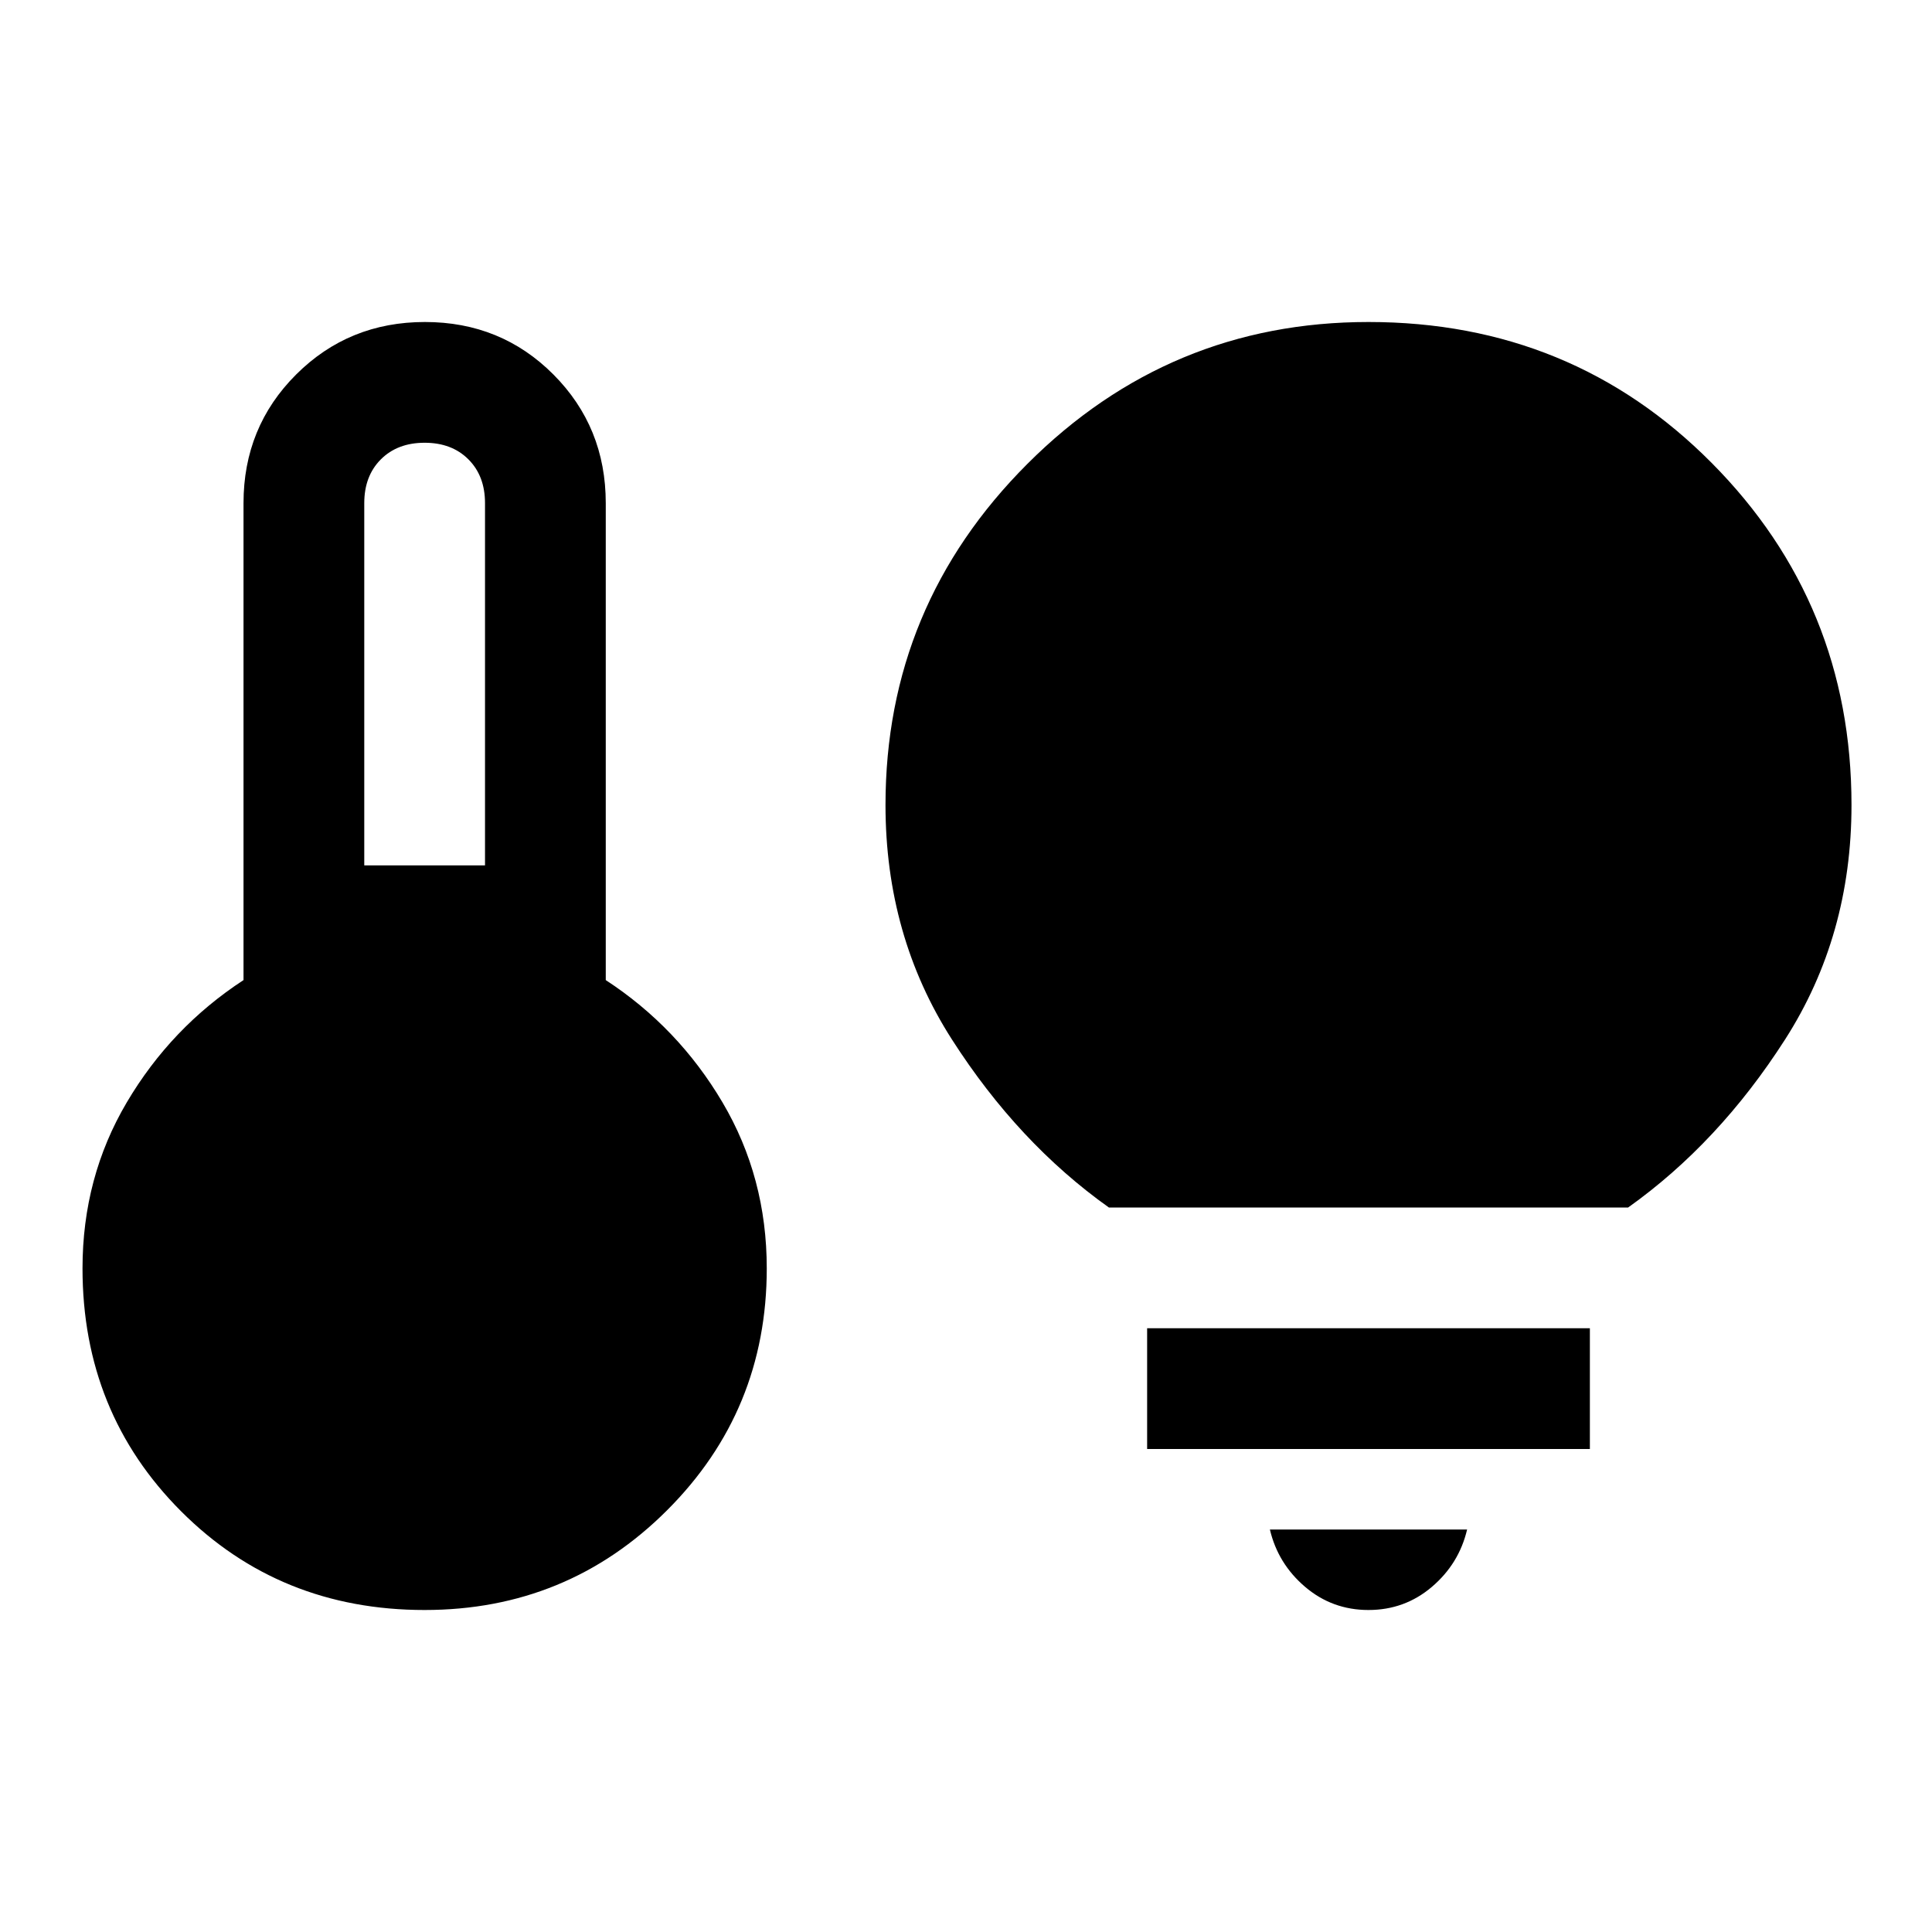 <svg xmlns="http://www.w3.org/2000/svg" width="48" height="48" viewBox="0 -960 960 960"><path d="M181-530h60v-180q0-13.5-8.25-21.75T211-740q-13.5 0-21.75 8.25T181-710v180Zm30 370q-72 0-121-49.035T41-329.737Q41-375 63-412.24T121-473v-237q0-37.8 26.141-63.9t64-26.1Q249-800 275-773.9t26 63.9v237q36 23.52 58 60.76 22 37.24 22 82.503 0 70.724-49.583 120.23Q281.833-160 211-160Zm340-200q-45-32-78-83.5T440-560q0-99 70.5-169.5T680-800q101 0 170.5 70T920-560q0 65-33 116.5T809-360H551Zm129 200q-18 0-31.5-11.5T631-200h98q-4 17-17.5 28.5T680-160Zm-110-80v-60h220v60H570Z"/></svg>